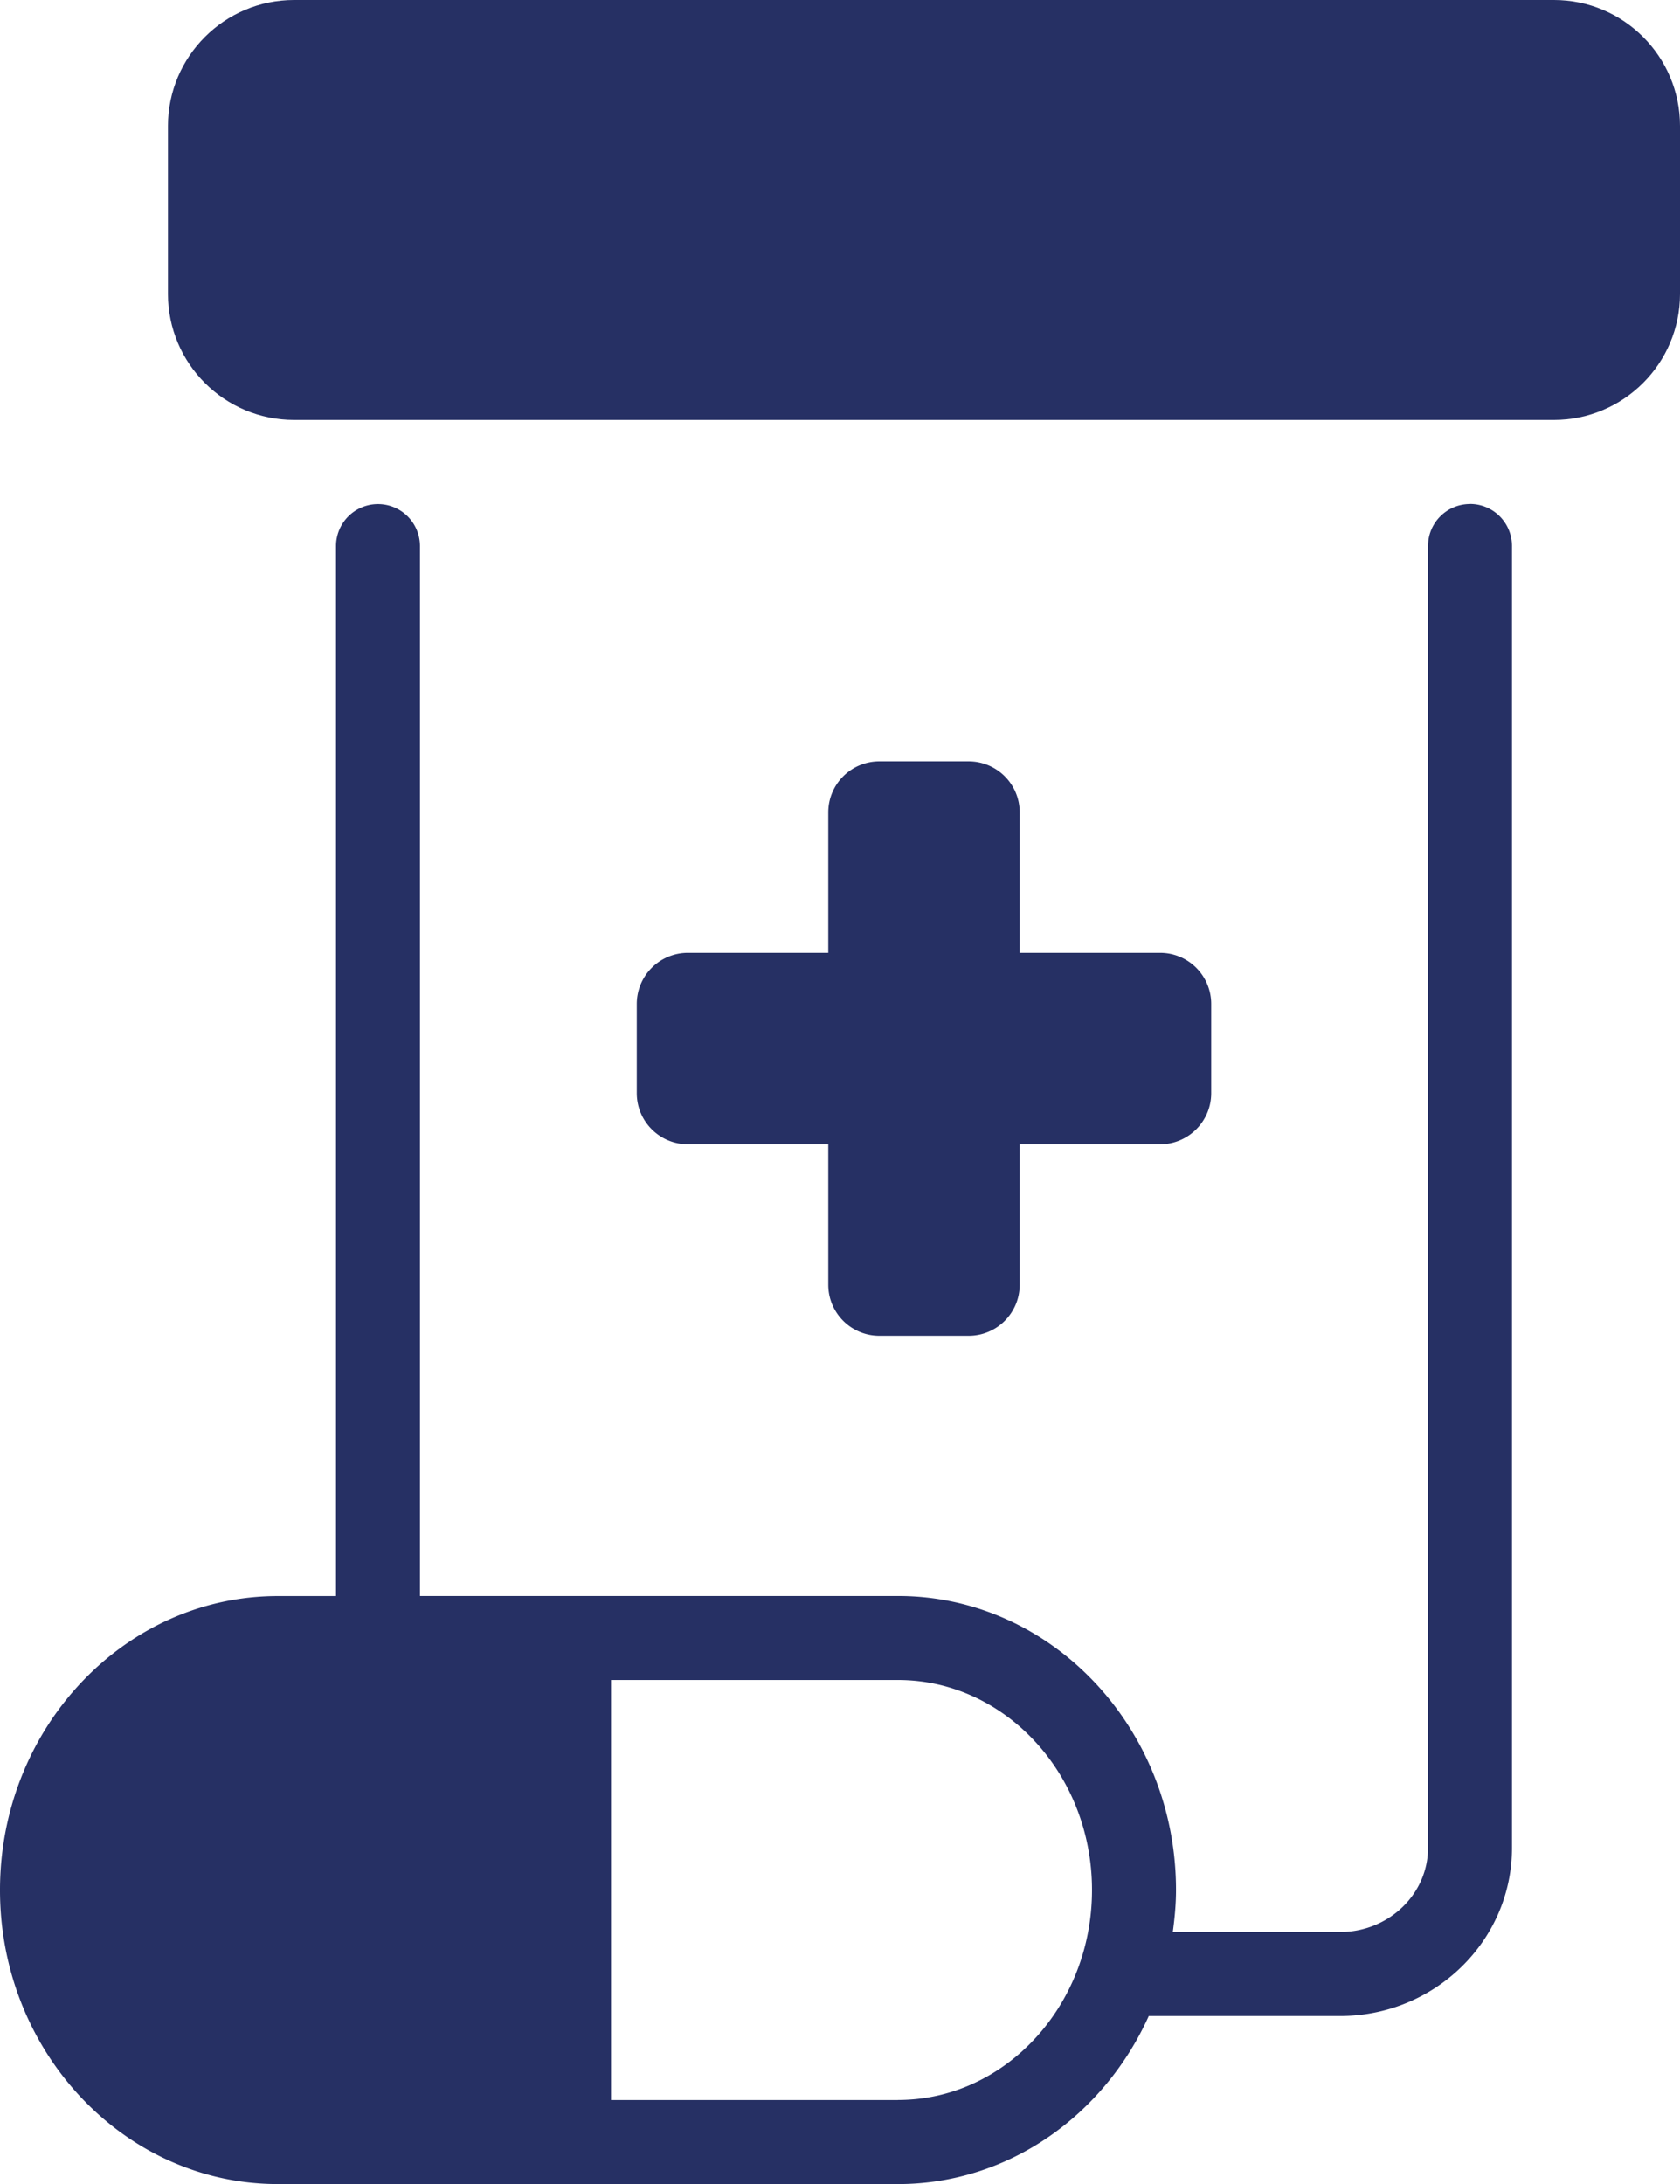 <svg xmlns="http://www.w3.org/2000/svg" width="23.494" height="30.542" viewBox="10.253 7.744 23.494 30.542"><g data-name="Camada 2"><g data-name="Grupo 18036"><path d="M30.81 14.792a.587.587 0 0 0-.587.587v18.206c0 .649-.551 1.177-1.229 1.177h-2.34c.026-.192.045-.387.045-.587 0-2.267-1.744-4.112-3.887-4.112h-6.686V15.38a.587.587 0 1 0-1.174 0v14.684h-.813c-2.143 0-3.886 1.845-3.886 4.112 0 2.267 1.743 4.111 3.886 4.111h8.673c1.546 0 2.88-.963 3.506-2.35h2.676c1.325 0 2.403-1.054 2.403-2.35V15.378a.587.587 0 0 0-.587-.587Zm-7.998 22.32h-4.014v-5.874h4.014c1.495 0 2.712 1.317 2.712 2.937 0 1.619-1.217 2.936-2.712 2.936Z" fill="#263064" fill-rule="evenodd" data-name="Caminho 17673"/><path d="M31.985 7.744h-17.62c-.972 0-1.763.79-1.763 1.762v2.35c0 .97.79 1.761 1.762 1.761h17.62c.972 0 1.763-.79 1.763-1.762v-2.35c0-.971-.79-1.761-1.762-1.761Z" fill="#263064" fill-rule="evenodd" data-name="Caminho 17674"/><path d="M23.8 18.391h-1.25a.714.714 0 0 0-.714.714v1.964h-1.964a.714.714 0 0 0-.714.714v1.249c0 .394.32.714.714.714h1.964v1.964c0 .394.32.714.714.714h1.25c.393 0 .713-.32.713-.714v-1.964h1.964c.394 0 .714-.32.714-.714v-1.25a.714.714 0 0 0-.714-.713h-1.964v-1.964a.714.714 0 0 0-.714-.714Z" fill="#263064" fill-rule="evenodd" data-name="Caminho 17675"/></g></g></svg>
